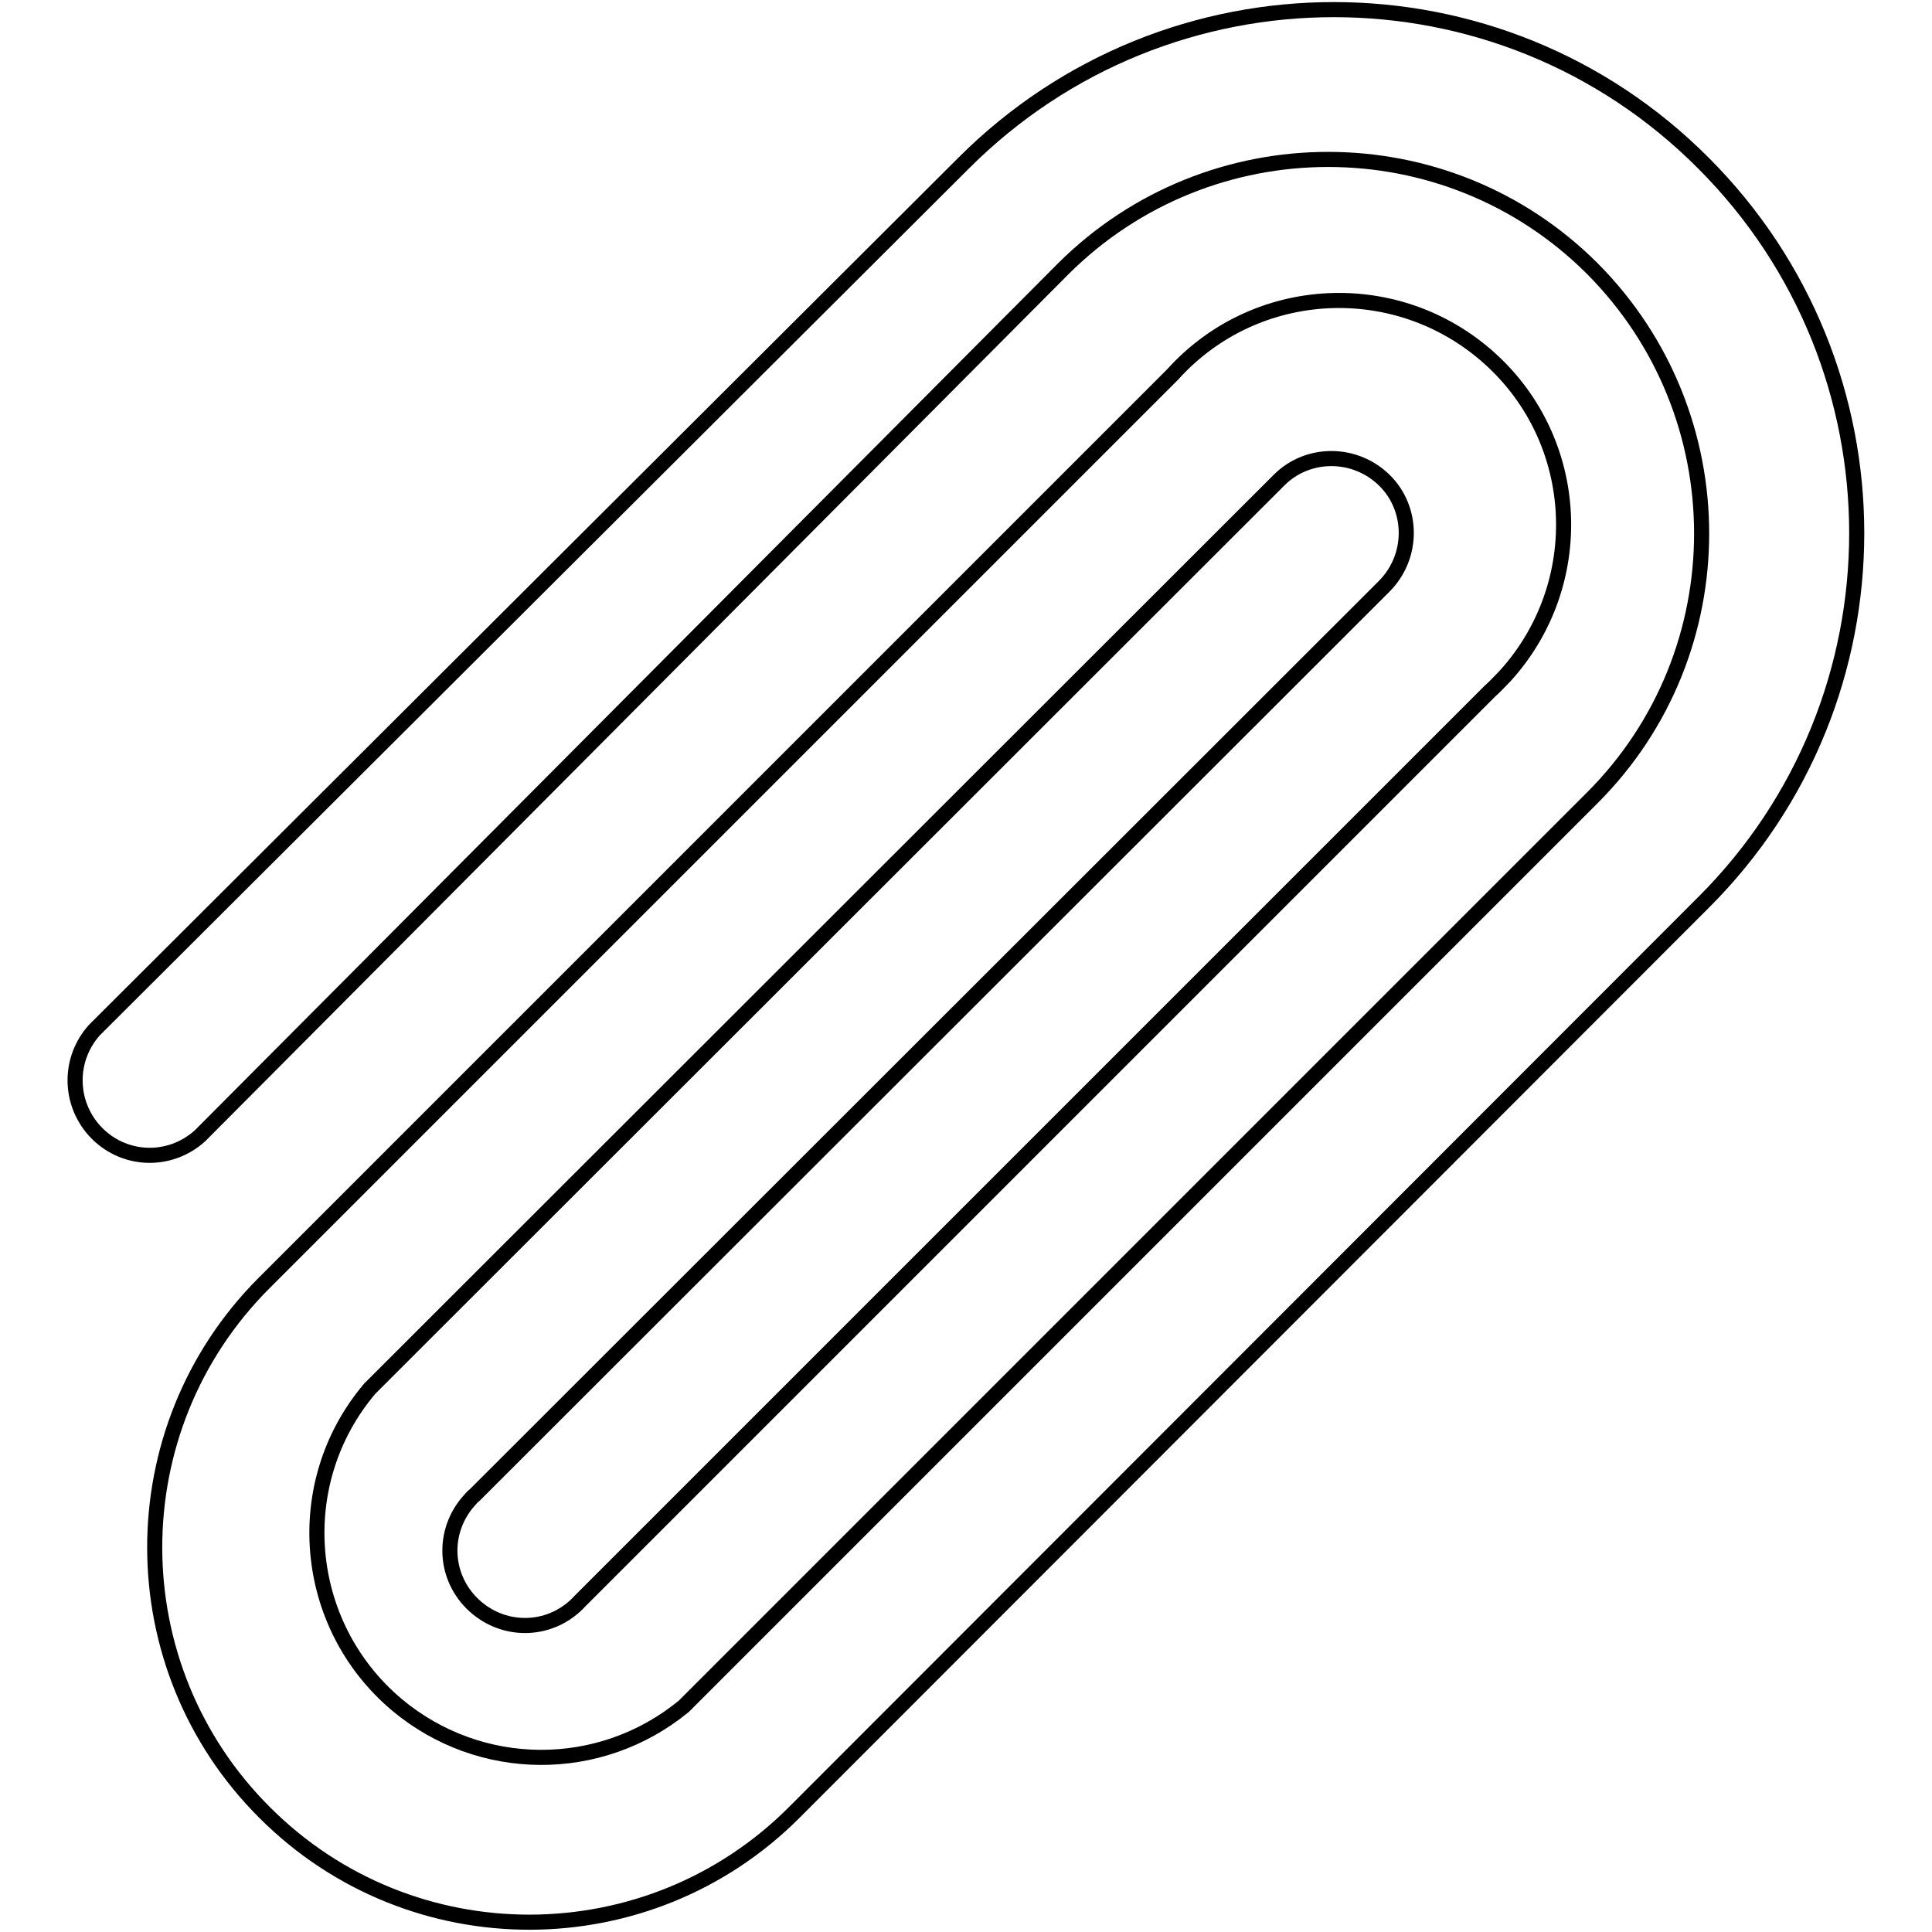 <?xml version="1.0" encoding="utf-8"?>
<!-- Svg Vector Icons : http://www.onlinewebfonts.com/icon -->
<!DOCTYPE svg PUBLIC "-//W3C//DTD SVG 1.1//EN" "http://www.w3.org/Graphics/SVG/1.1/DTD/svg11.dtd">
<svg version="1.1" xmlns="http://www.w3.org/2000/svg" xmlns:xlink="http://www.w3.org/1999/xlink" x="0px" y="0px" viewBox="0 0 256 256" enable-background="new 0 0 256 256" xml:space="preserve">
<g> <path stroke-width="2" fill-opacity="0" stroke="#000000"  d="M76.9,212.1c-3.7,4.1-9.9,4.4-14,0.7c-4.1-3.7-4.4-9.9-0.7-14c0.2-0.2,0.4-0.5,0.7-0.7L183.4,77.7 c3.9-3.9,3.9-10.2,0.1-14c-3.9-3.9-10.2-3.9-14-0.1L49,184c-10.6,12.5-9,31.3,3.6,41.9c11,9.2,26.9,9.3,38,0.2L211,105.7 c19.3-19.3,19.3-50.7,0-70.1c-19.3-19.3-50.7-19.3-70.1,0l0,0L26.5,150.5c-4.1,3.7-10.3,3.4-14-0.7c-3.4-3.8-3.4-9.5,0-13.3 L127.7,21.6c27.1-27.1,71-27.1,98,0c27.1,27.1,27.1,71,0,98l0,0L105.3,240.1c-19.3,19.4-50.8,19.5-70.2,0.1 C15.7,220.9,15.6,189.4,35,170l0,0L155.4,49.6c11-12.2,29.8-13.1,42-2.1c12.2,11,13.1,29.8,2.1,42c-0.7,0.7-1.3,1.4-2.1,2.1 L76.9,212.1z"/></g>
</svg>
